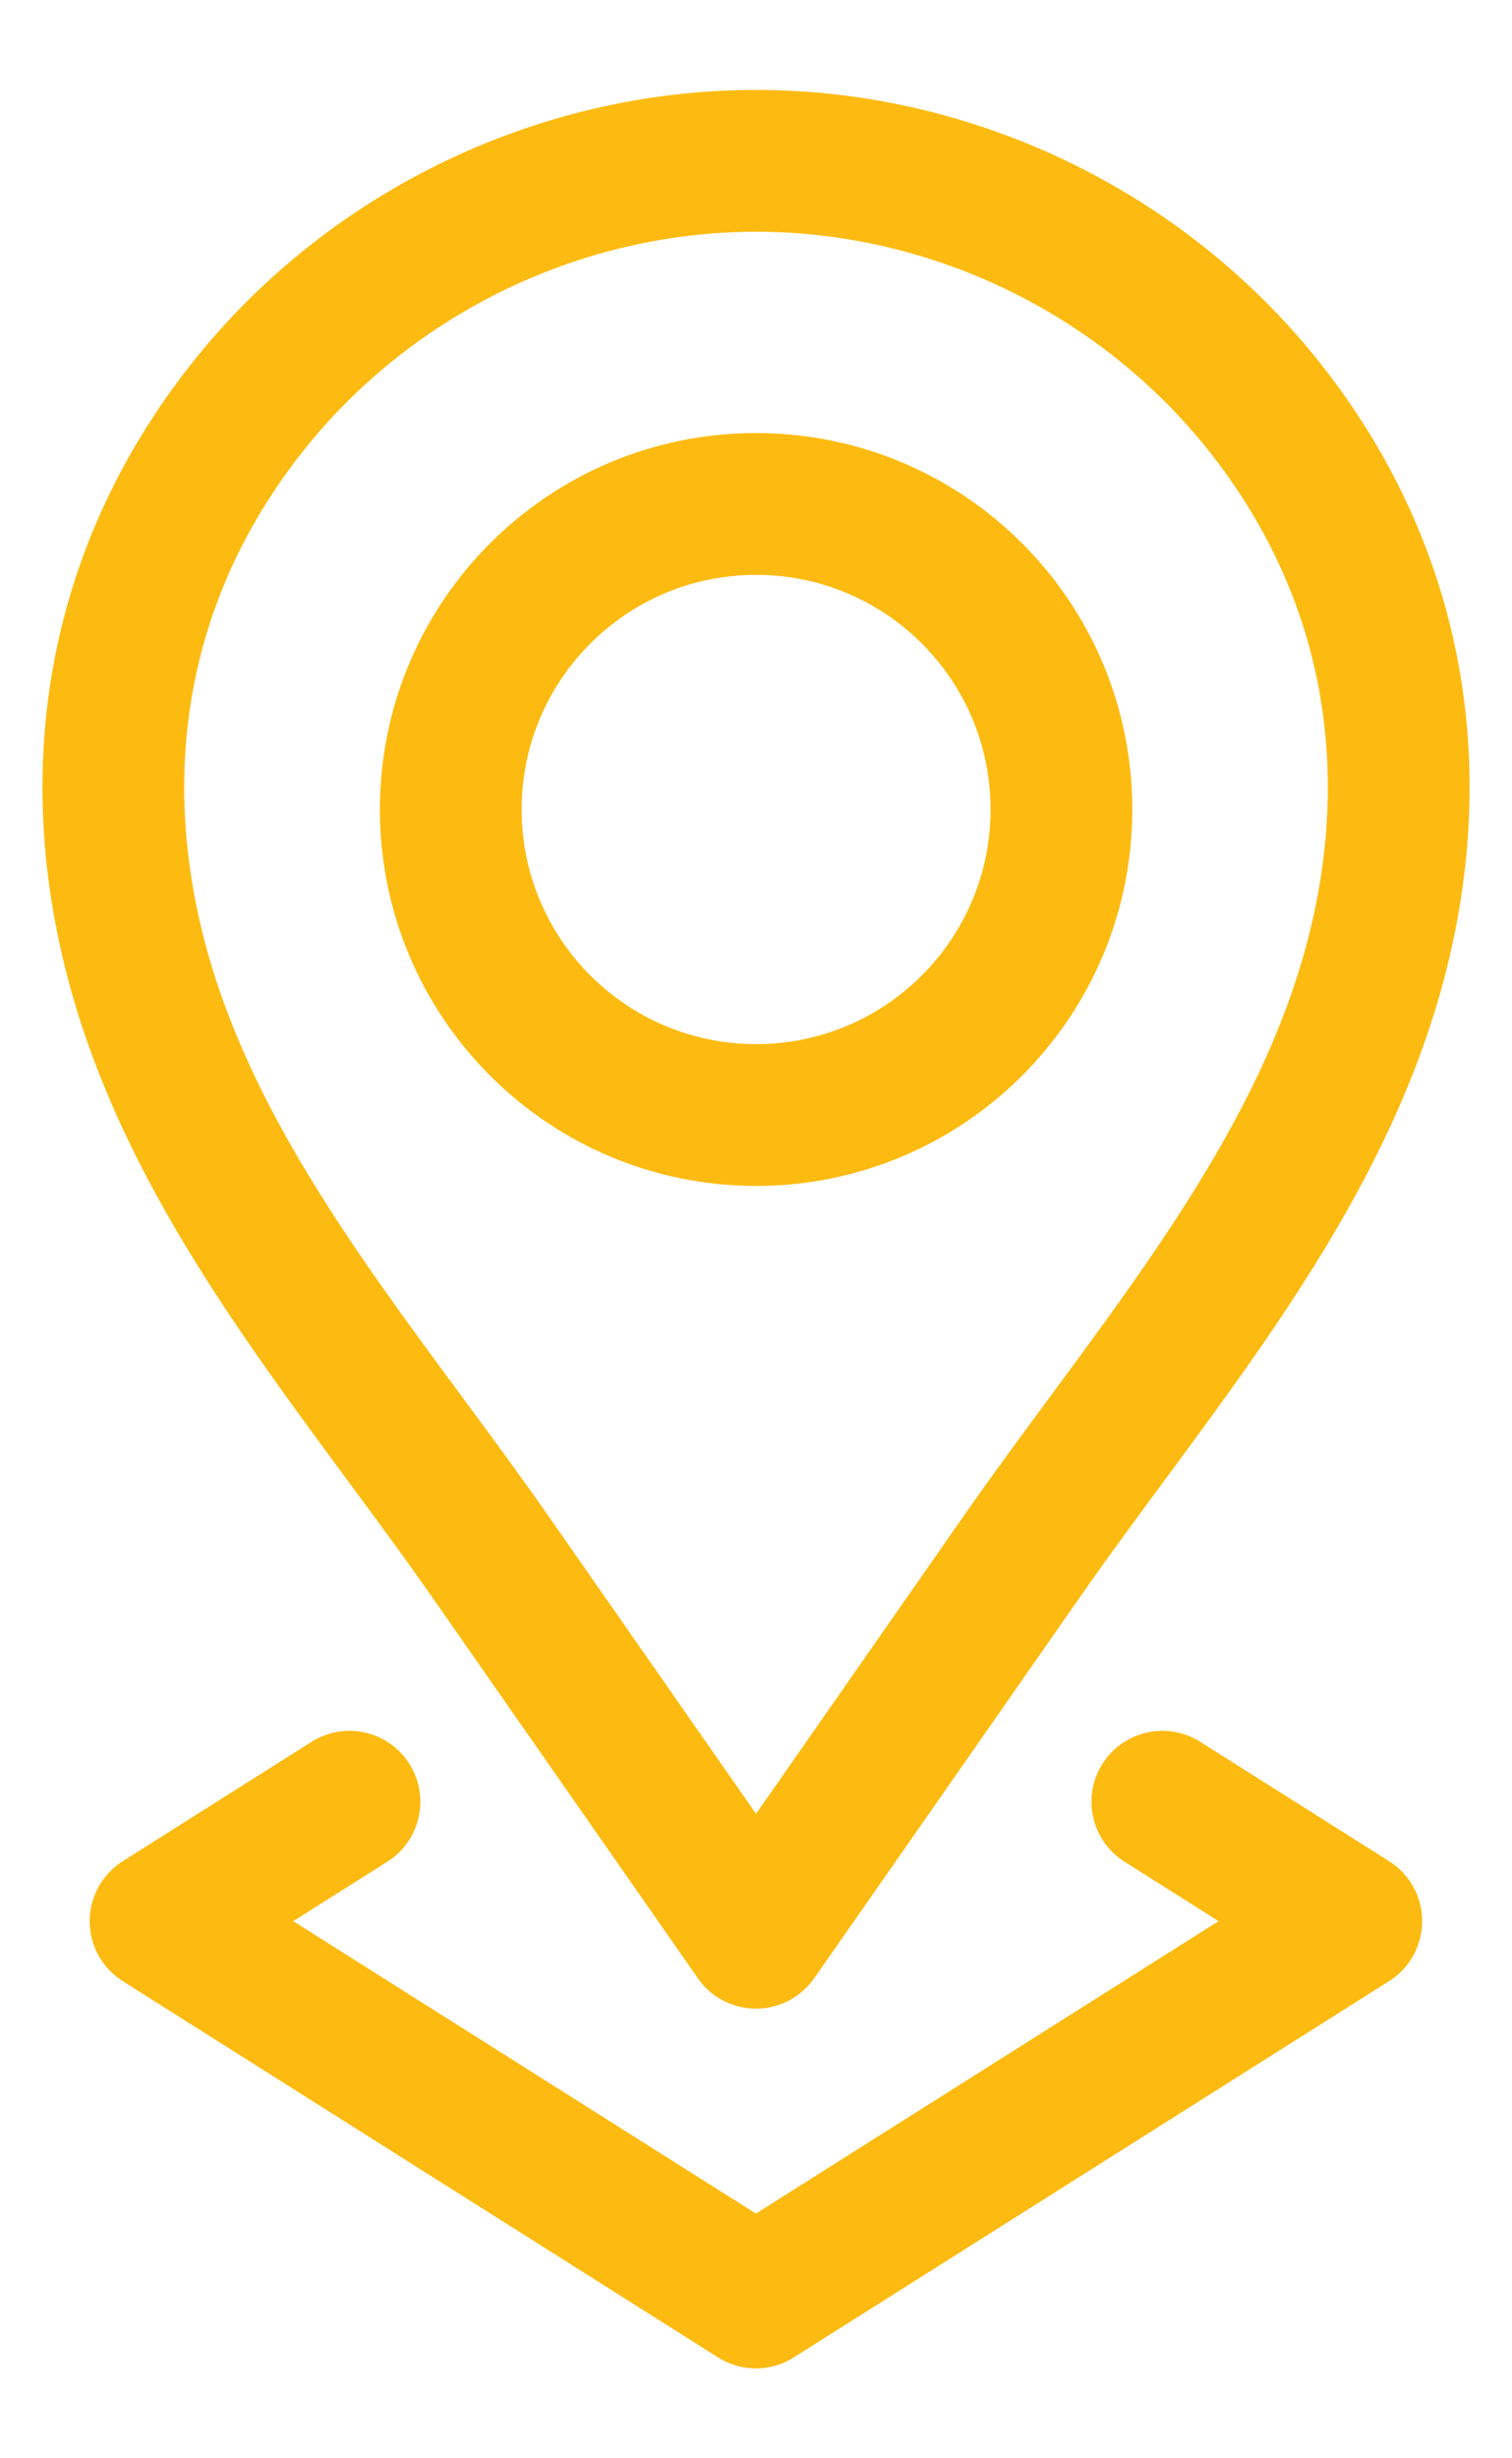 <svg width="16" height="26" viewBox="0 0 16 26" fill="none" xmlns="http://www.w3.org/2000/svg">
<path d="M3.698 19.056L1.699 20.319L7.999 24.299L14.299 20.319L12.3 19.056M11.232 8.561C11.232 10.346 9.785 11.793 8.001 11.793C6.216 11.793 4.77 10.346 4.77 8.561C4.77 6.777 6.216 5.33 8.001 5.33C9.785 5.33 11.232 6.777 11.232 8.561ZM13.43 4.367C12.138 2.698 10.111 1.701 8 1.701C5.89 1.701 3.862 2.698 2.571 4.367C1.114 6.249 0.854 8.518 1.619 10.735C2.355 12.865 3.918 14.642 5.196 16.474C6.11 17.784 7.024 19.094 7.938 20.405C7.958 20.434 7.98 20.464 8 20.494C8.021 20.464 8.042 20.434 8.063 20.405C8.977 19.094 9.891 17.784 10.805 16.474C12.082 14.642 13.645 12.865 14.381 10.735C15.147 8.518 14.886 6.249 13.43 4.367Z" stroke="#FDBB11" stroke-width="1.5" stroke-miterlimit="10" stroke-linecap="round" stroke-linejoin="round"/>
</svg>

